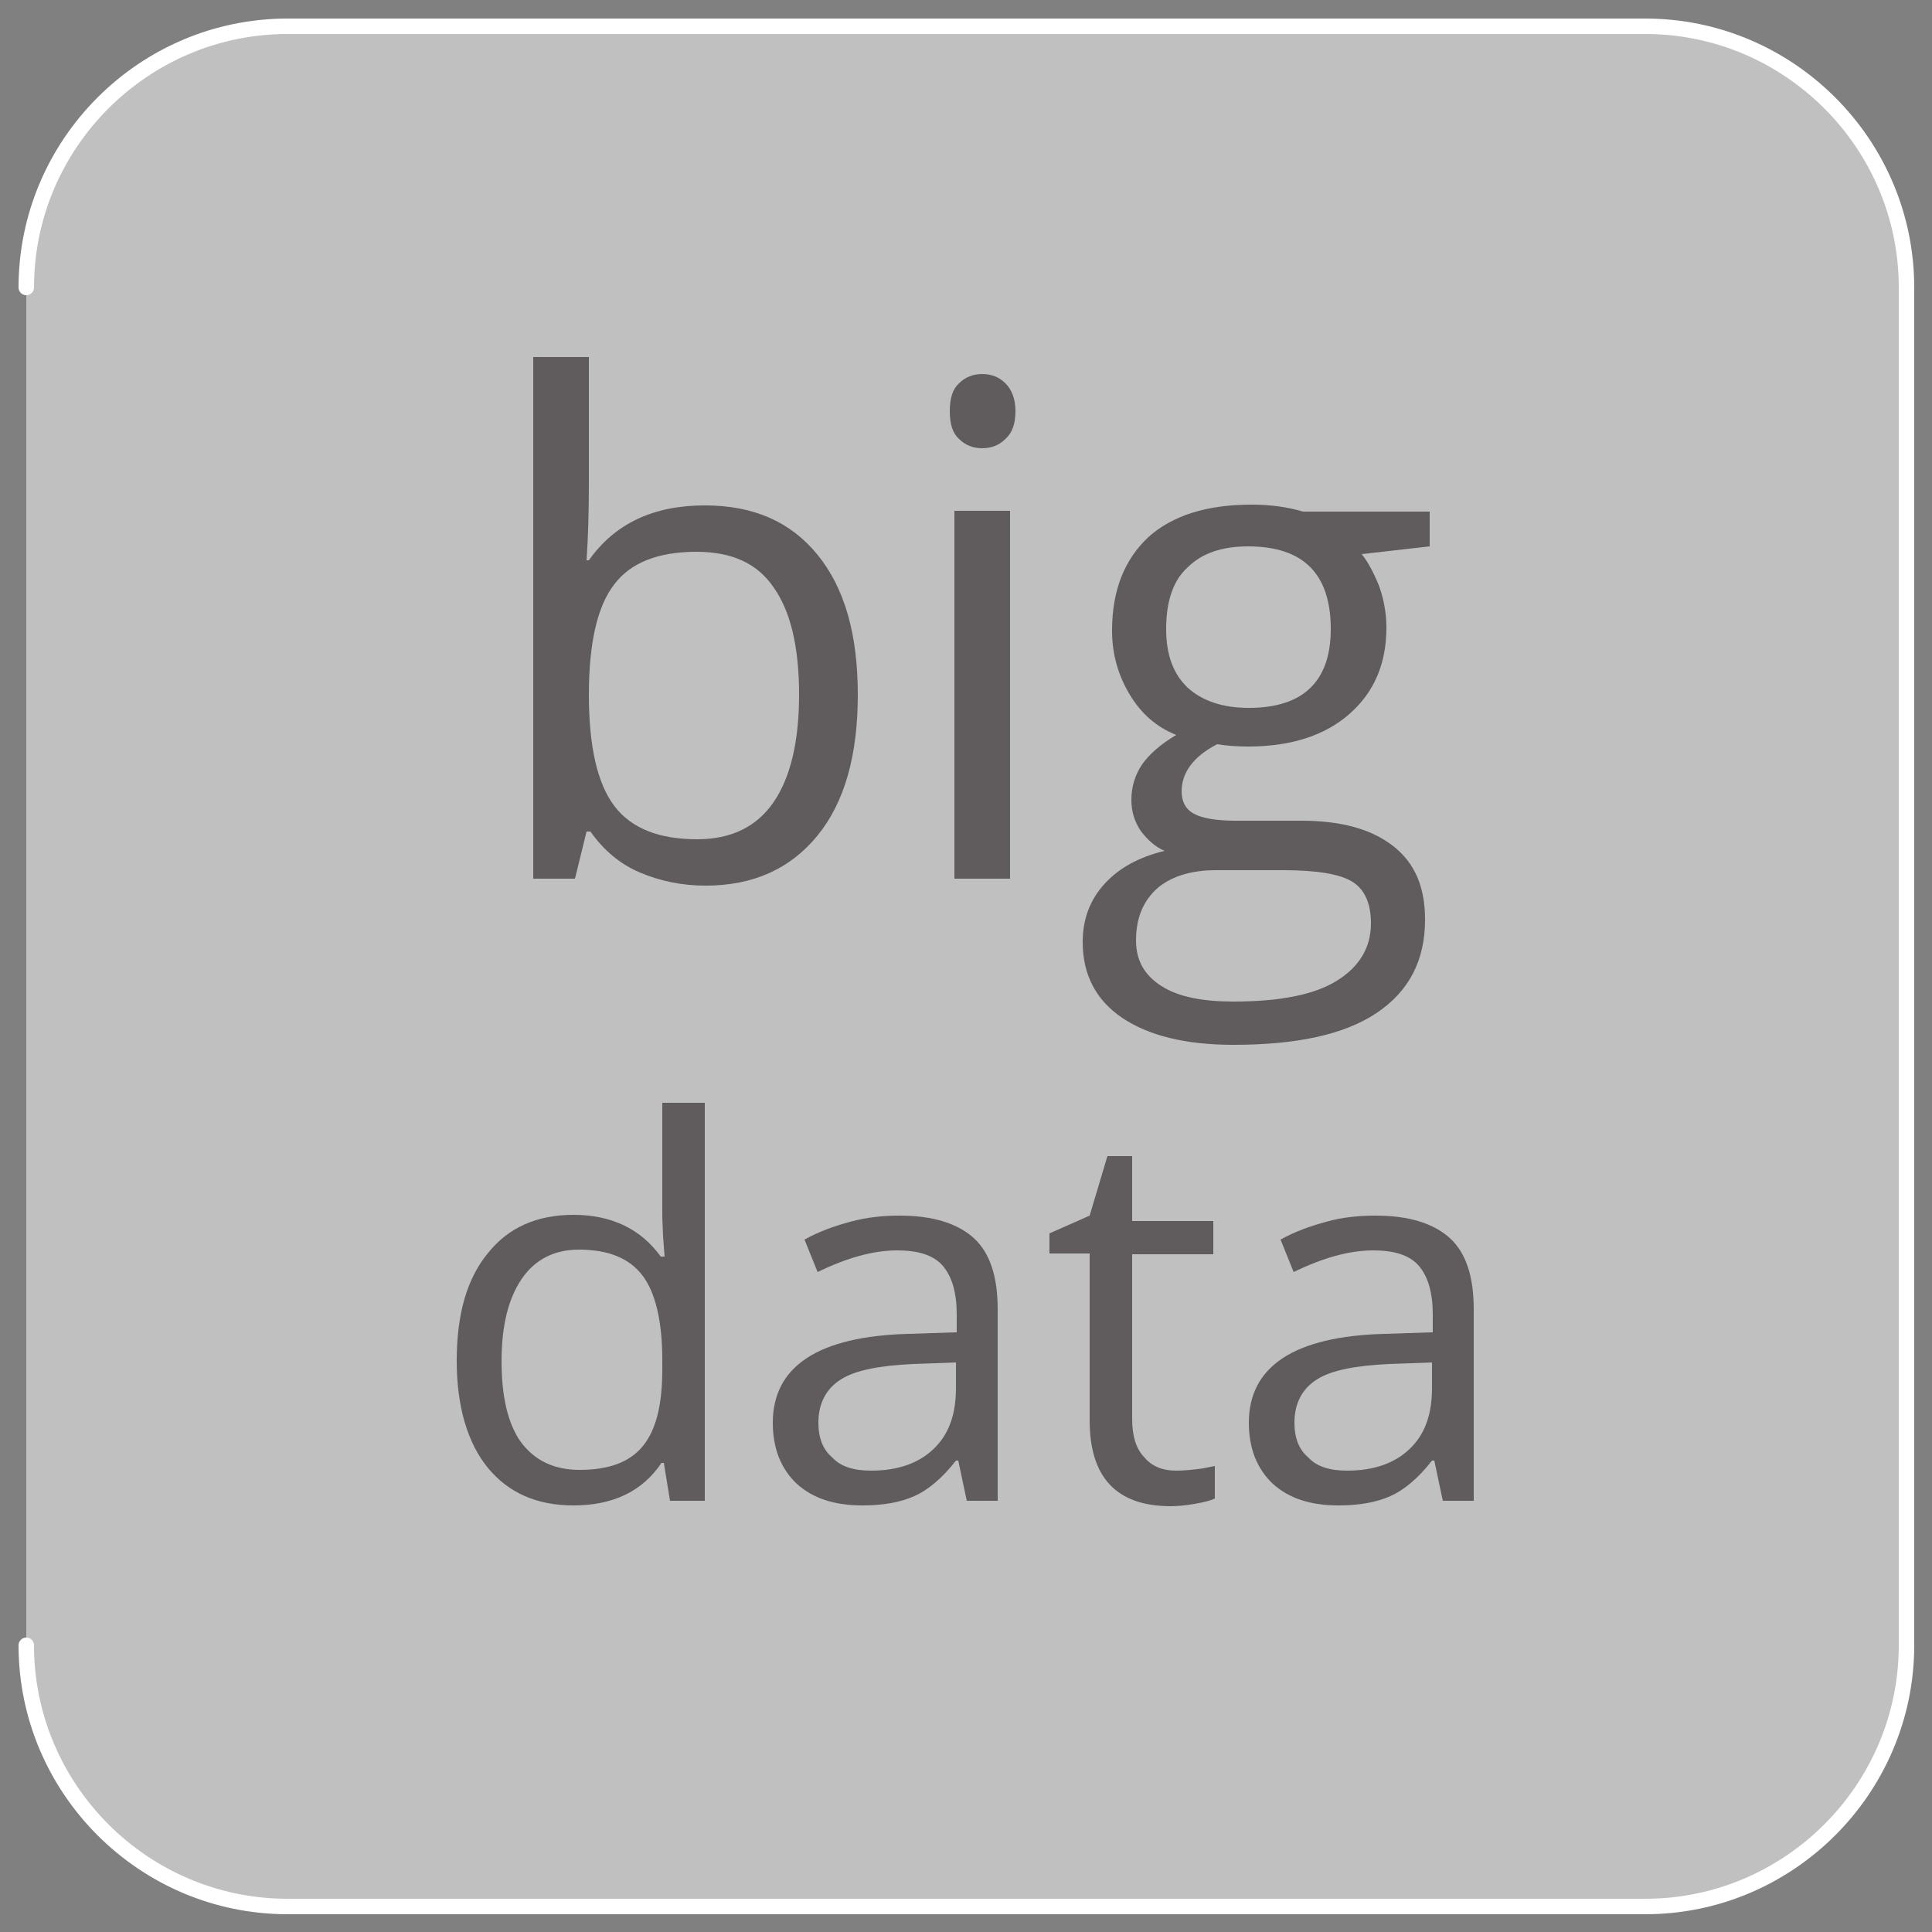 <?xml version="1.0" encoding="utf-8"?>
<!-- Generator: Adobe Illustrator 18.0.0, SVG Export Plug-In . SVG Version: 6.00 Build 0)  -->
<!DOCTYPE svg PUBLIC "-//W3C//DTD SVG 1.1//EN" "http://www.w3.org/Graphics/SVG/1.1/DTD/svg11.dtd">
<svg version="1.1" id="Layer_1" xmlns="http://www.w3.org/2000/svg" xmlns:xlink="http://www.w3.org/1999/xlink" x="0px" y="0px"
	 viewBox="0 0 250 250" enable-background="new 0 0 250 250" xml:space="preserve">
<rect x="0" y="0" width="250" height="250" fill="#808080" stroke="none"/>
<path fill="#FFFFFF" fill-opacity="0.5" stroke="#FFFFFF" stroke-width="2" stroke-linecap="round" stroke-linejoin="round" stroke-miterlimit="10" d="
	M3.4,37.2c0-18.6,15.2-33.8,33.8-33.8h175.7c18.6,0,33.8,15.2,33.8,33.8v175.7c0,18.6-15.2,33.8-33.8,33.8H37.2
	c-18.6,0-33.8-15.2-33.8-33.8"/>
<g opacity="0.9">
	<g enable-background="new    ">
		<path fill="#555152" d="M91.2,65.4c6.3,0,11.1,2.1,14.6,6.4c3.5,4.3,5.2,10.3,5.2,18.1c0,7.8-1.7,13.9-5.2,18.2
			c-3.5,4.3-8.3,6.5-14.5,6.5c-3.1,0-5.9-0.6-8.5-1.7c-2.6-1.1-4.7-2.9-6.4-5.3h-0.5l-1.5,6.1H69V46.2h7.2v16.4c0,3.7-0.1,7-0.3,9.9
			h0.3C79.6,67.7,84.6,65.4,91.2,65.4z M90.1,71.4c-4.9,0-8.5,1.4-10.6,4.2c-2.2,2.8-3.3,7.6-3.3,14.3s1.1,11.5,3.3,14.4
			c2.2,2.9,5.8,4.3,10.7,4.3c4.4,0,7.7-1.6,9.9-4.8c2.2-3.2,3.3-7.9,3.3-13.9c0-6.2-1.1-10.8-3.3-13.9C98,72.9,94.7,71.4,90.1,71.4z
			"/>
		<path fill="#555152" d="M122.9,53.2c0-1.7,0.4-2.9,1.2-3.6c0.8-0.8,1.8-1.2,3-1.2c1.2,0,2.2,0.4,3,1.2c0.8,0.8,1.3,2,1.3,3.6
			c0,1.6-0.4,2.8-1.3,3.6c-0.8,0.8-1.8,1.2-3,1.2c-1.2,0-2.2-0.4-3-1.2C123.3,56.1,122.9,54.9,122.9,53.2z M130.7,113.7h-7.2V66.1
			h7.2V113.7z"/>
		<path fill="#555152" d="M185,66.1v4.6l-8.8,1c0.8,1,1.5,2.3,2.2,4c0.6,1.6,1,3.5,1,5.5c0,4.7-1.6,8.4-4.8,11.2
			c-3.2,2.8-7.6,4.2-13.1,4.2c-1.4,0-2.8-0.1-4-0.3c-3.1,1.6-4.6,3.7-4.6,6.1c0,1.3,0.5,2.3,1.6,2.9c1.1,0.6,2.9,0.9,5.5,0.9h8.4
			c5.2,0,9.1,1.1,11.9,3.3c2.8,2.2,4.1,5.3,4.1,9.5c0,5.3-2.1,9.3-6.3,12.1c-4.2,2.8-10.4,4.1-18.5,4.1c-6.2,0-11-1.2-14.4-3.5
			s-5.1-5.6-5.1-9.8c0-2.9,0.9-5.4,2.8-7.5c1.9-2.1,4.5-3.5,7.8-4.3c-1.2-0.5-2.2-1.4-3.1-2.6c-0.8-1.2-1.2-2.5-1.2-4
			c0-1.7,0.5-3.3,1.4-4.6c0.9-1.3,2.4-2.6,4.4-3.8c-2.5-1-4.5-2.7-6-5.2s-2.3-5.2-2.3-8.3c0-5.2,1.6-9.2,4.7-12.1
			c3.1-2.8,7.6-4.2,13.3-4.2c2.5,0,4.7,0.3,6.7,0.9H185z M147,121.7c0,2.6,1.1,4.5,3.3,5.9s5.3,2,9.3,2c6.1,0,10.5-0.9,13.4-2.7
			c2.9-1.8,4.4-4.3,4.4-7.4c0-2.6-0.8-4.4-2.4-5.4c-1.6-1-4.6-1.5-9-1.5h-8.6c-3.3,0-5.8,0.8-7.6,2.3
			C147.9,116.6,147,118.8,147,121.7z M150.9,81.4c0,3.3,0.9,5.8,2.8,7.6c1.9,1.7,4.5,2.6,7.9,2.6c7,0,10.6-3.4,10.6-10.2
			c0-7.2-3.6-10.7-10.7-10.7c-3.4,0-6,0.9-7.8,2.7C151.8,75.1,150.9,77.8,150.9,81.4z"/>
	</g>
</g>
<g opacity="0.9" enable-background="new    ">
	<path fill="#555152" d="M85.9,189.3h-0.3c-2.5,3.7-6.3,5.5-11.4,5.5c-4.7,0-8.4-1.6-11.1-4.9c-2.6-3.2-4-7.9-4-13.8
		c0-6,1.3-10.6,4-13.9c2.6-3.3,6.3-5,11.1-5c4.9,0,8.7,1.8,11.3,5.4H86l-0.2-2.6l-0.1-2.5v-14.8h5.5v51.5h-4.5L85.9,189.3z
		 M75,190.2c3.8,0,6.5-1,8.2-3.1s2.5-5.3,2.5-9.9v-1.2c0-5.1-0.9-8.8-2.6-11c-1.7-2.2-4.4-3.3-8.2-3.3c-3.2,0-5.7,1.3-7.4,3.8
		c-1.7,2.5-2.6,6-2.6,10.6c0,4.6,0.8,8.1,2.5,10.5C69.2,189,71.7,190.2,75,190.2z"/>
	<path fill="#555152" d="M125.1,194.2L124,189h-0.3c-1.8,2.3-3.6,3.8-5.4,4.6s-4,1.2-6.7,1.2c-3.6,0-6.4-0.9-8.5-2.8
		c-2-1.9-3.1-4.5-3.1-7.9c0-7.3,5.9-11.2,17.6-11.5l6.2-0.2v-2.3c0-2.8-0.6-4.9-1.8-6.3c-1.2-1.4-3.2-2-5.9-2c-3,0-6.4,0.9-10.3,2.8
		l-1.7-4.2c1.8-1,3.7-1.7,5.9-2.3s4.3-0.8,6.4-0.8c4.3,0,7.5,1,9.6,2.9c2.1,1.9,3.1,5,3.1,9.2v24.8H125.1z M112.7,190.3
		c3.4,0,6.1-0.9,8.1-2.8s2.9-4.5,2.9-7.9v-3.3l-5.5,0.2c-4.4,0.2-7.5,0.8-9.4,2c-1.9,1.2-2.9,3.1-2.9,5.6c0,2,0.6,3.5,1.8,4.5
		C108.8,189.8,110.5,190.3,112.7,190.3z"/>
	<path fill="#555152" d="M152.2,190.3c1,0,1.9-0.1,2.8-0.2c0.9-0.1,1.6-0.3,2.2-0.4v4.2c-0.6,0.3-1.5,0.5-2.6,0.7
		c-1.2,0.2-2.2,0.3-3.1,0.3c-7,0-10.5-3.7-10.5-11.1v-21.6h-5.2v-2.6l5.2-2.3l2.3-7.7h3.2v8.4h10.5v4.3h-10.5v21.3
		c0,2.2,0.5,3.9,1.6,5C149,189.7,150.4,190.3,152.2,190.3z"/>
	<path fill="#555152" d="M186.7,194.2l-1.1-5.2h-0.3c-1.8,2.3-3.6,3.8-5.4,4.6s-4,1.2-6.7,1.2c-3.6,0-6.4-0.9-8.5-2.8
		c-2-1.9-3.1-4.5-3.1-7.9c0-7.3,5.9-11.2,17.6-11.5l6.2-0.2v-2.3c0-2.8-0.6-4.9-1.8-6.3c-1.2-1.4-3.2-2-5.9-2c-3,0-6.4,0.9-10.3,2.8
		l-1.7-4.2c1.8-1,3.7-1.7,5.9-2.3c2.1-0.6,4.3-0.8,6.4-0.8c4.3,0,7.5,1,9.6,2.9c2.1,1.9,3.1,5,3.1,9.2v24.8H186.7z M174.3,190.3
		c3.4,0,6.1-0.9,8.1-2.8s2.9-4.5,2.9-7.9v-3.3l-5.5,0.2c-4.4,0.2-7.5,0.8-9.4,2c-1.9,1.2-2.9,3.1-2.9,5.6c0,2,0.6,3.5,1.8,4.5
		C170.4,189.8,172.1,190.3,174.3,190.3z"/>
</g>
</svg>
